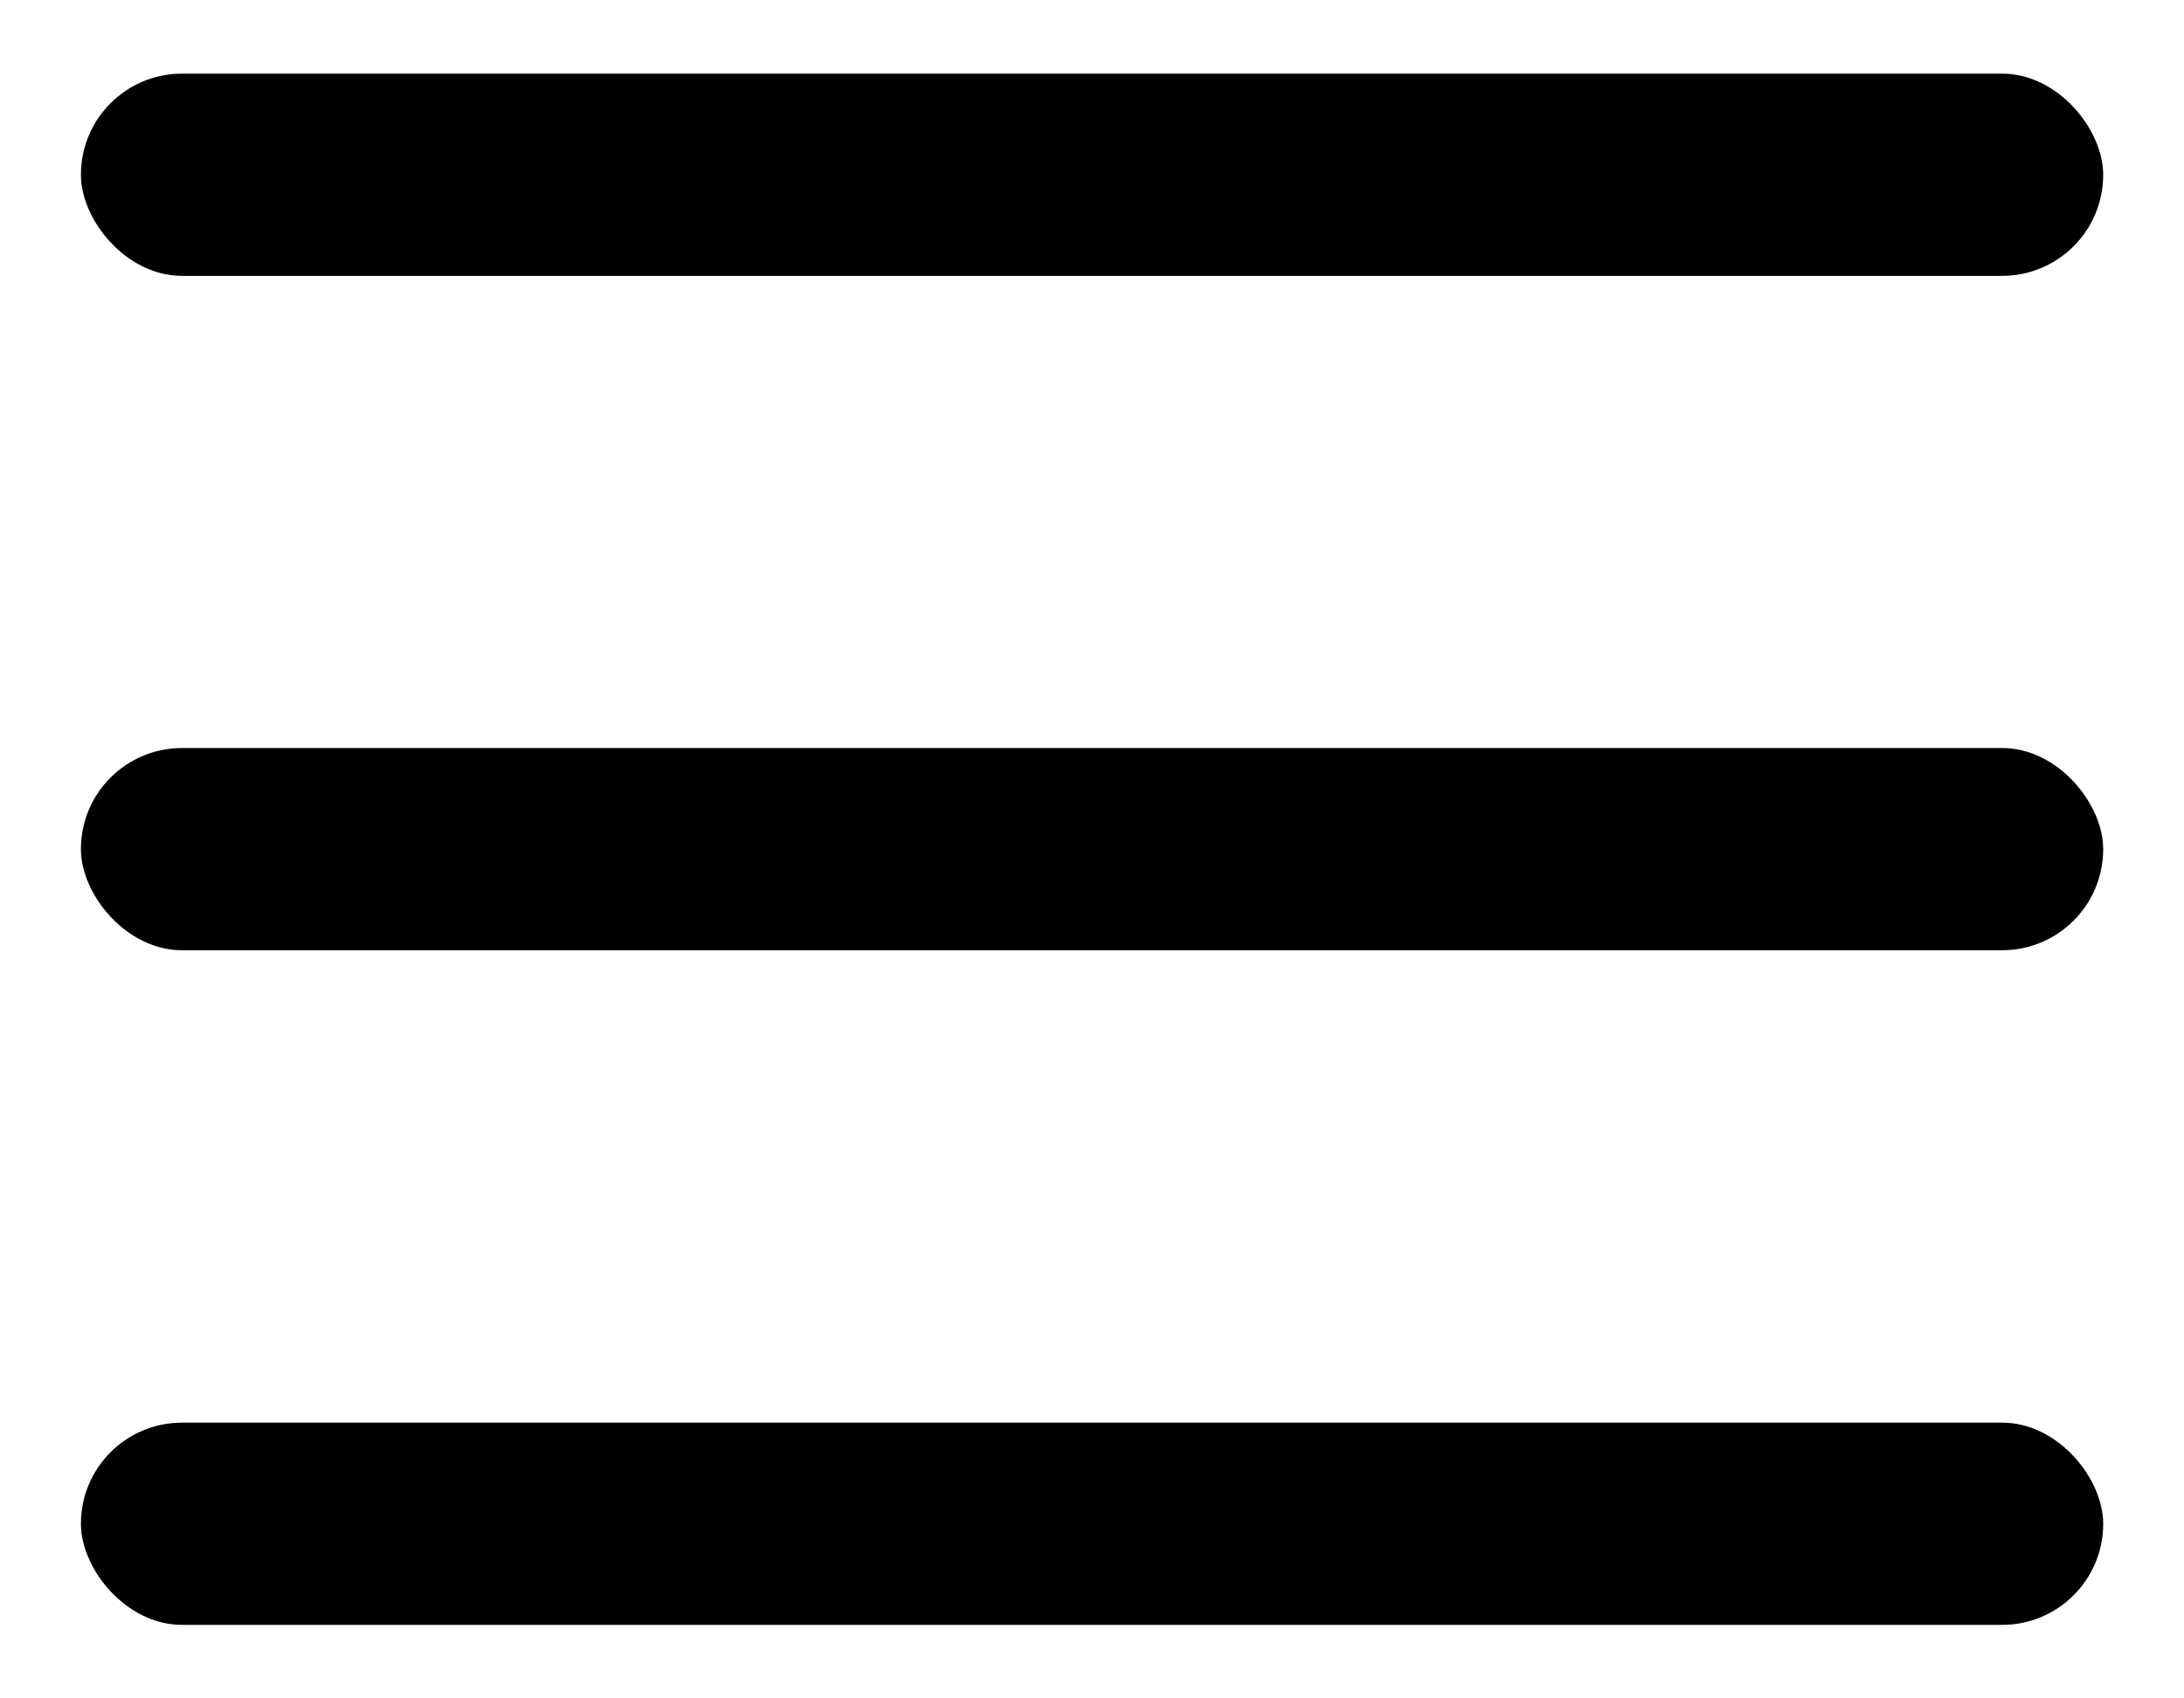 <svg width="18" height="14" viewBox="0 0 18 14" fill="none" xmlns="http://www.w3.org/2000/svg">
<rect x="0.667" y="0.607" width="16.667" height="1.667" rx="0.833" fill="#000001"/>
<rect x="0.667" y="6.166" width="16.667" height="1.667" rx="0.833" fill="#000001"/>
<rect x="0.667" y="11.727" width="16.667" height="1.667" rx="0.833" fill="#000001"/>
</svg>
